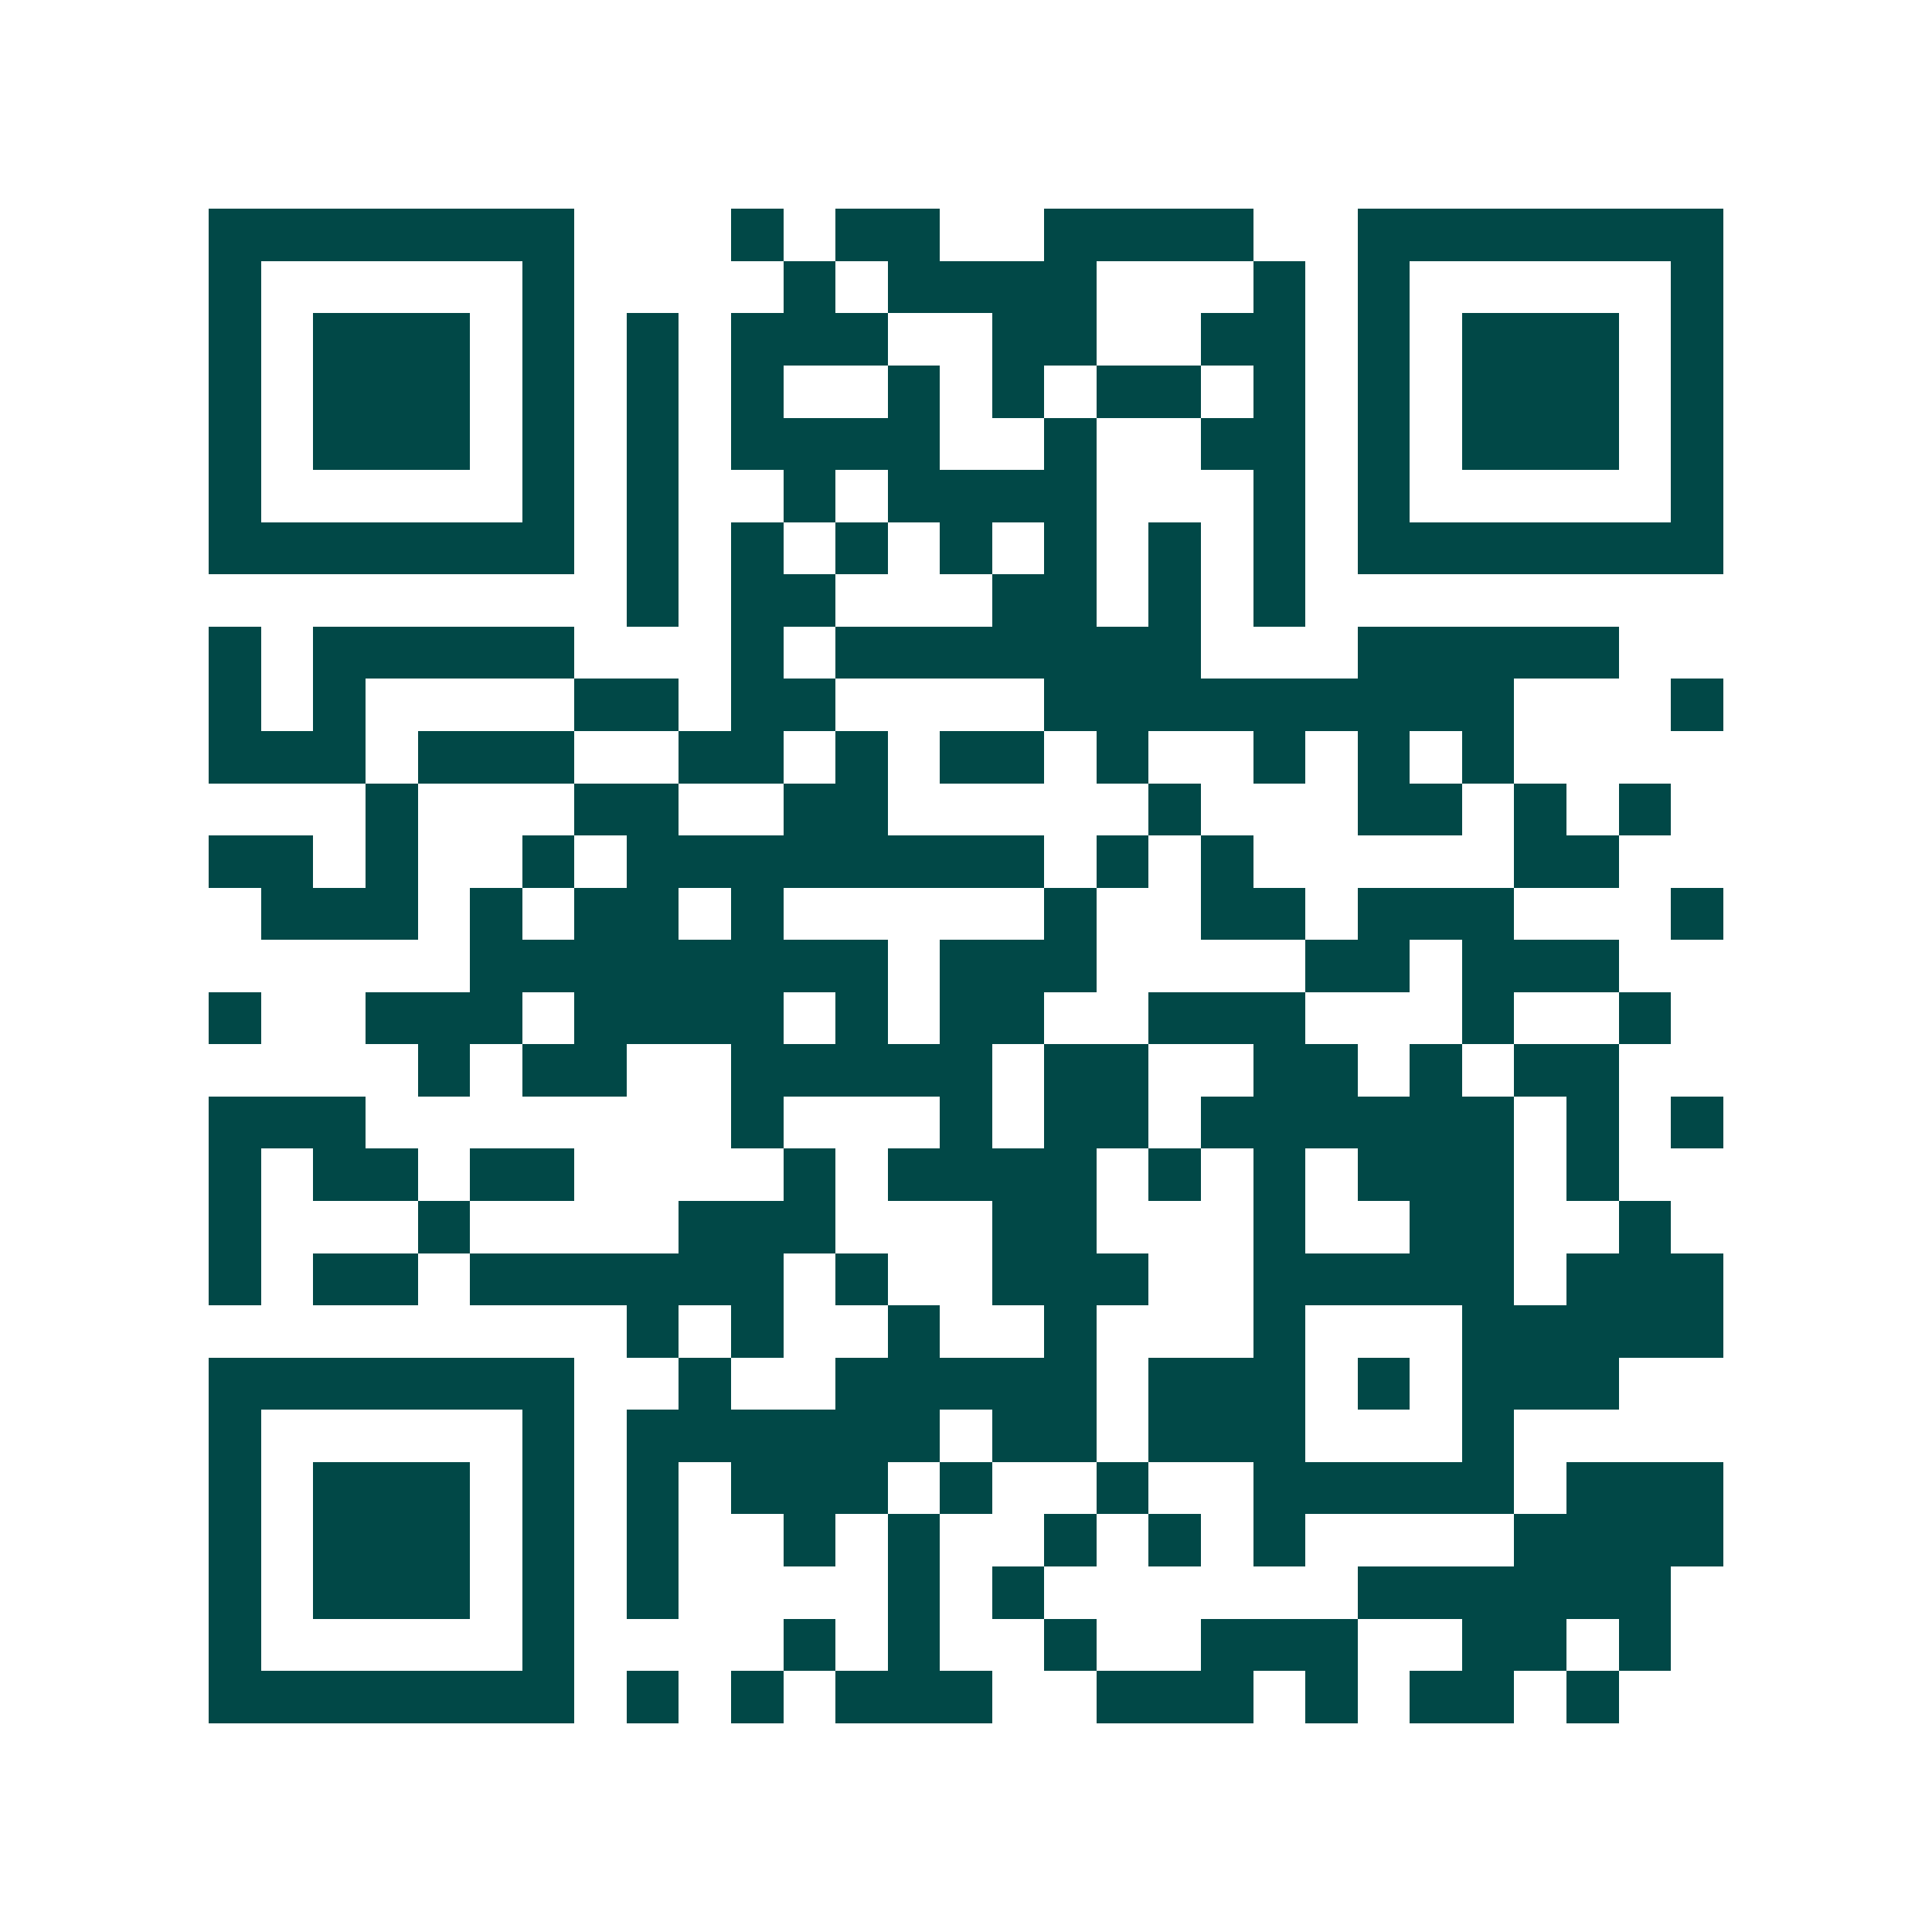 <svg xmlns="http://www.w3.org/2000/svg" width="200" height="200" viewBox="0 0 37 37" shape-rendering="crispEdges"><path fill="#ffffff" d="M0 0h37v37H0z"/><path stroke="#014847" d="M4 4.5h7m3 0h1m1 0h2m2 0h4m2 0h7M4 5.5h1m5 0h1m4 0h1m1 0h4m3 0h1m1 0h1m5 0h1M4 6.5h1m1 0h3m1 0h1m1 0h1m1 0h3m2 0h2m2 0h2m1 0h1m1 0h3m1 0h1M4 7.5h1m1 0h3m1 0h1m1 0h1m1 0h1m2 0h1m1 0h1m1 0h2m1 0h1m1 0h1m1 0h3m1 0h1M4 8.5h1m1 0h3m1 0h1m1 0h1m1 0h4m2 0h1m2 0h2m1 0h1m1 0h3m1 0h1M4 9.5h1m5 0h1m1 0h1m2 0h1m1 0h4m3 0h1m1 0h1m5 0h1M4 10.5h7m1 0h1m1 0h1m1 0h1m1 0h1m1 0h1m1 0h1m1 0h1m1 0h7M12 11.5h1m1 0h2m3 0h2m1 0h1m1 0h1M4 12.5h1m1 0h5m3 0h1m1 0h7m3 0h5M4 13.5h1m1 0h1m4 0h2m1 0h2m4 0h9m3 0h1M4 14.5h3m1 0h3m2 0h2m1 0h1m1 0h2m1 0h1m2 0h1m1 0h1m1 0h1M7 15.5h1m3 0h2m2 0h2m5 0h1m3 0h2m1 0h1m1 0h1M4 16.5h2m1 0h1m2 0h1m1 0h8m1 0h1m1 0h1m5 0h2M5 17.5h3m1 0h1m1 0h2m1 0h1m5 0h1m2 0h2m1 0h3m3 0h1M9 18.5h8m1 0h3m4 0h2m1 0h3M4 19.5h1m2 0h3m1 0h4m1 0h1m1 0h2m2 0h3m3 0h1m2 0h1M8 20.5h1m1 0h2m2 0h5m1 0h2m2 0h2m1 0h1m1 0h2M4 21.5h3m7 0h1m3 0h1m1 0h2m1 0h6m1 0h1m1 0h1M4 22.5h1m1 0h2m1 0h2m4 0h1m1 0h4m1 0h1m1 0h1m1 0h3m1 0h1M4 23.5h1m3 0h1m4 0h3m3 0h2m3 0h1m2 0h2m2 0h1M4 24.5h1m1 0h2m1 0h6m1 0h1m2 0h3m2 0h5m1 0h3M12 25.5h1m1 0h1m2 0h1m2 0h1m3 0h1m3 0h5M4 26.5h7m2 0h1m2 0h5m1 0h3m1 0h1m1 0h3M4 27.5h1m5 0h1m1 0h6m1 0h2m1 0h3m3 0h1M4 28.5h1m1 0h3m1 0h1m1 0h1m1 0h3m1 0h1m2 0h1m2 0h5m1 0h3M4 29.5h1m1 0h3m1 0h1m1 0h1m2 0h1m1 0h1m2 0h1m1 0h1m1 0h1m4 0h4M4 30.5h1m1 0h3m1 0h1m1 0h1m4 0h1m1 0h1m6 0h6M4 31.5h1m5 0h1m4 0h1m1 0h1m2 0h1m2 0h3m2 0h2m1 0h1M4 32.5h7m1 0h1m1 0h1m1 0h3m2 0h3m1 0h1m1 0h2m1 0h1"/></svg>
